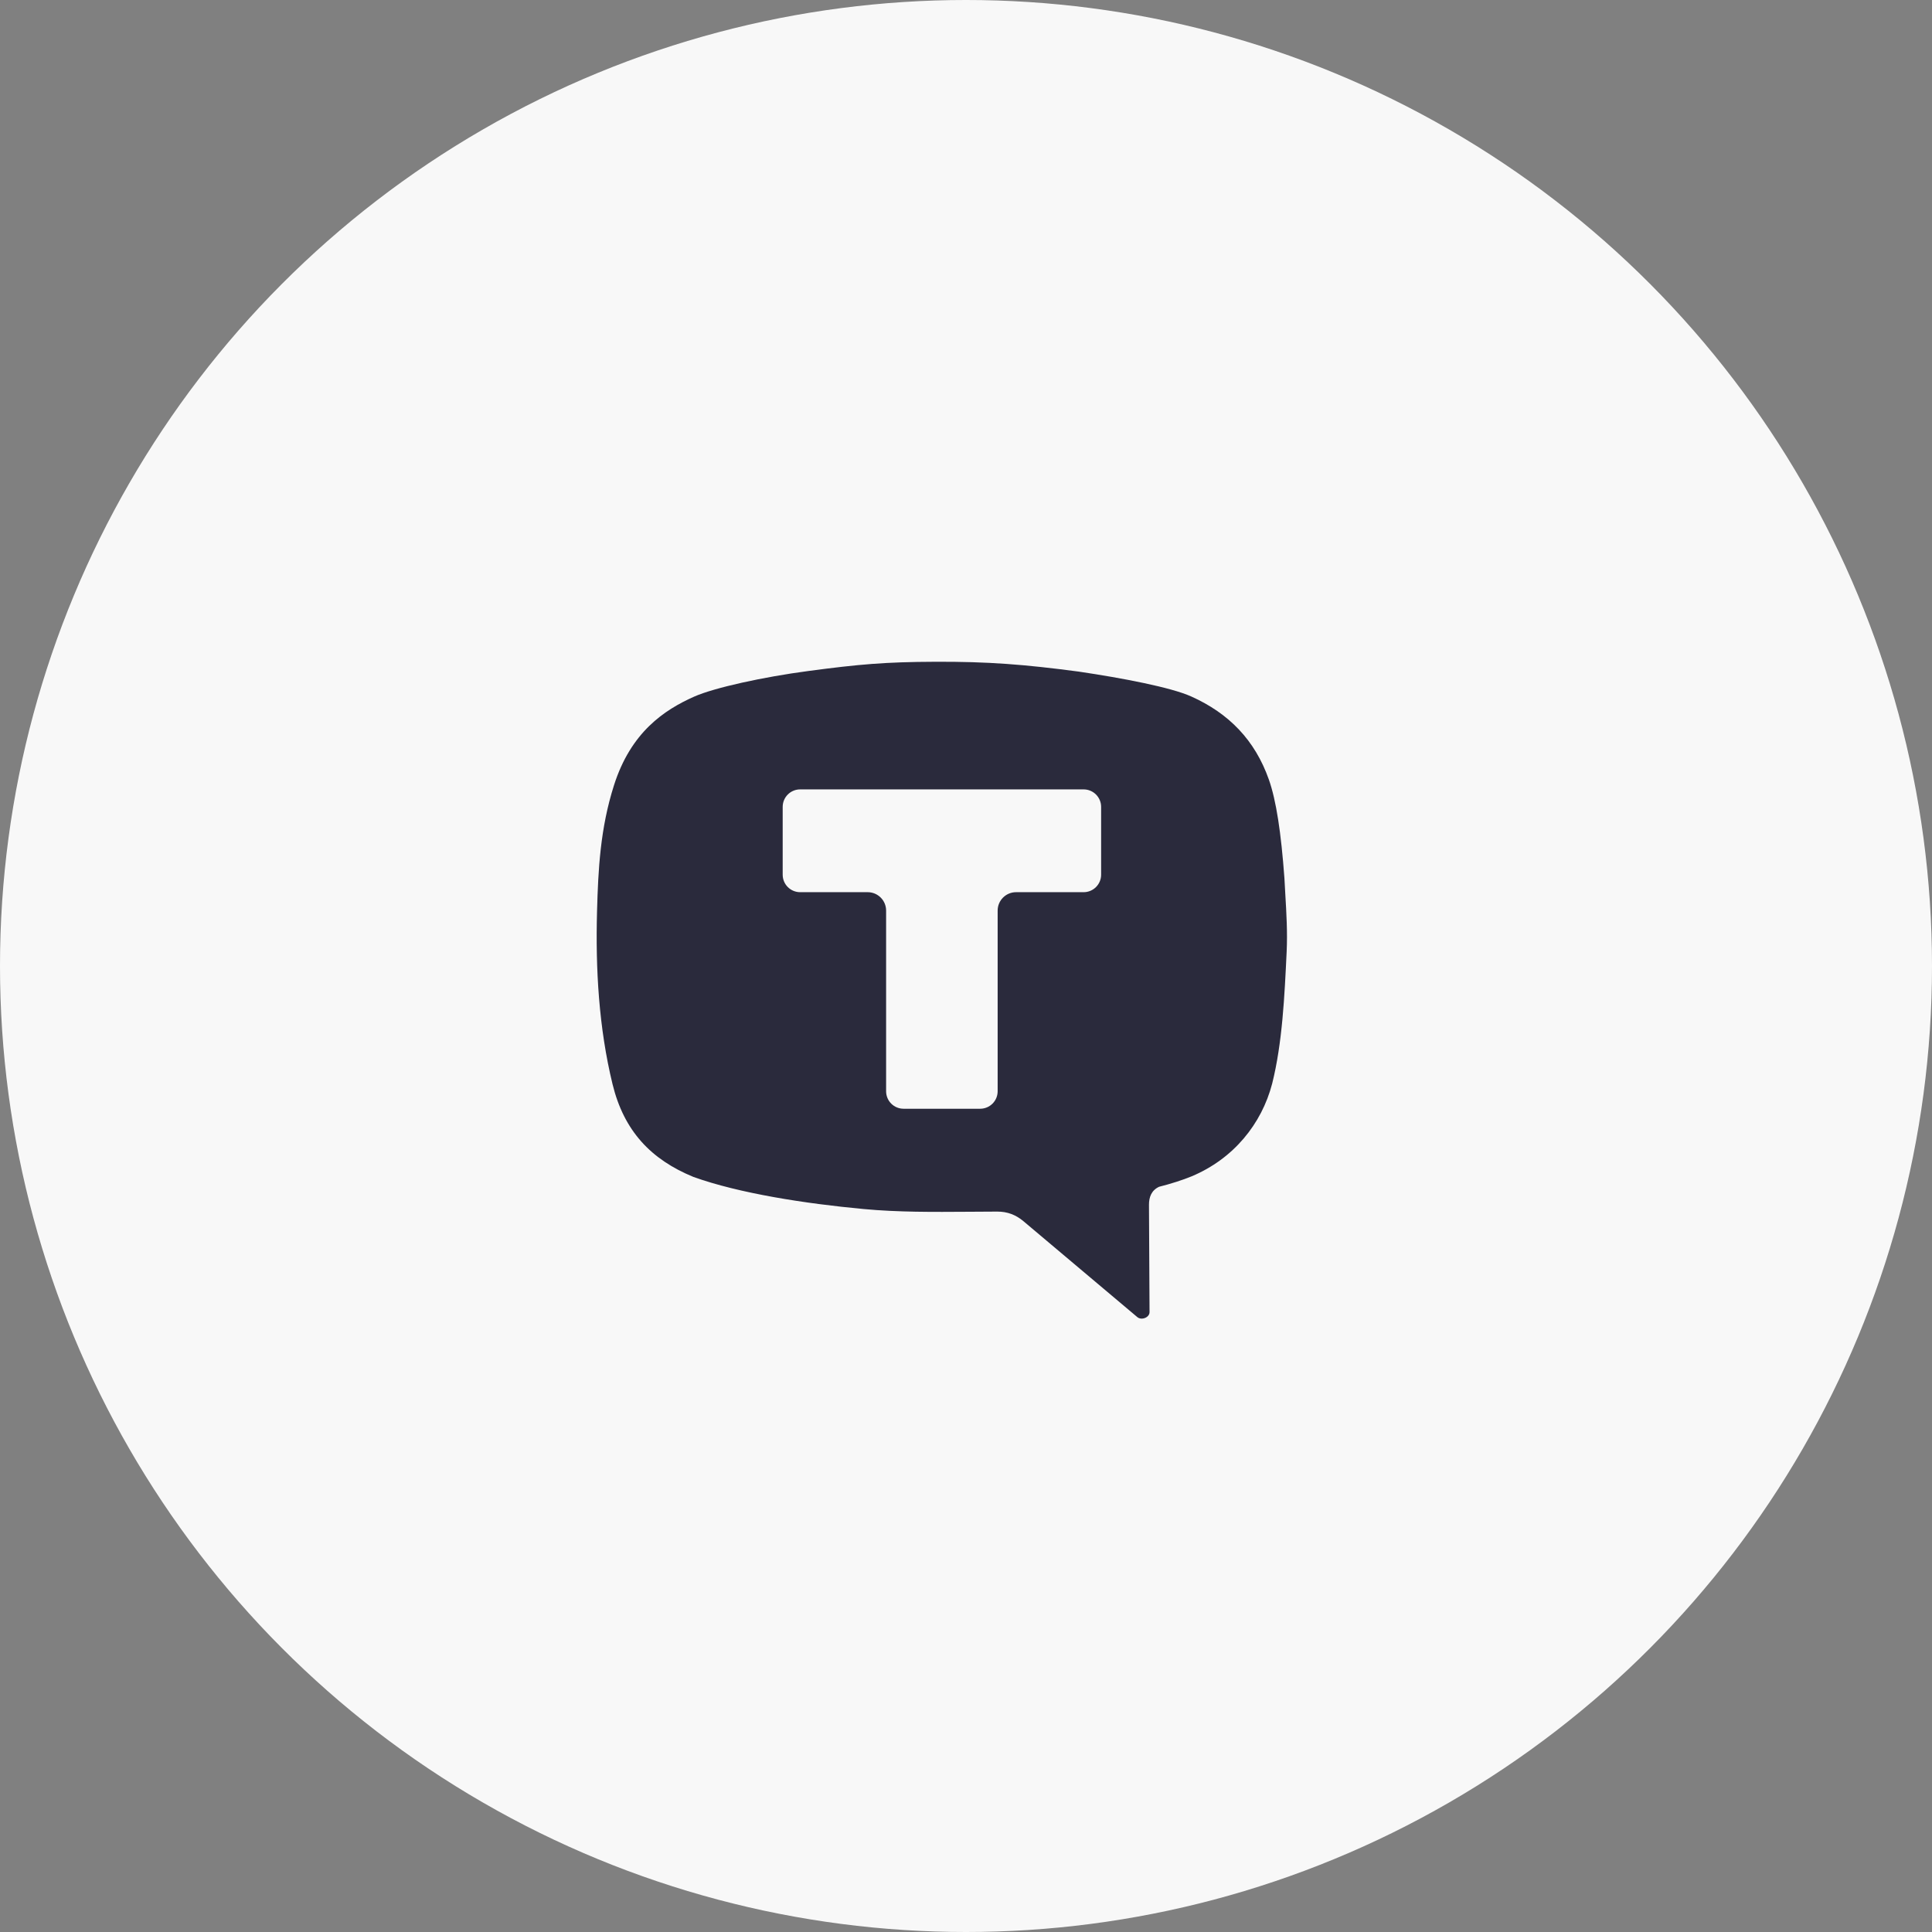 <?xml version="1.0" encoding="UTF-8"?> <svg xmlns="http://www.w3.org/2000/svg" width="34" height="34" viewBox="0 0 34 34" fill="none"><rect x="0" y="0" width="34" height="34" fill="#808080" stroke="none"/><circle cx="17" cy="17" r="17" fill="#F8F8F8"></circle><path fill-rule="evenodd" clip-rule="evenodd" d="M10.805 13.82C10.563 14.579 10.527 15.303 10.507 16.033C10.479 17.051 10.538 18.088 10.78 19.081C10.981 19.903 11.455 20.405 12.203 20.712C13.011 21.002 14.176 21.182 15.199 21.277C15.809 21.334 16.428 21.329 17.042 21.325L17.043 21.325L17.044 21.325C17.214 21.323 17.383 21.322 17.551 21.322C17.729 21.322 17.876 21.378 18.012 21.492L20.015 23.179C20.089 23.241 20.231 23.186 20.23 23.09L20.22 21.201C20.22 21.069 20.262 20.948 20.399 20.885C20.588 20.838 20.816 20.766 20.972 20.701C21.708 20.392 22.203 19.78 22.388 19.07C22.567 18.357 22.606 17.529 22.643 16.746C22.659 16.407 22.639 16.069 22.619 15.732C22.614 15.641 22.609 15.55 22.604 15.459C22.545 14.65 22.459 14.086 22.33 13.719C22.086 13.028 21.63 12.555 20.962 12.256C20.607 12.097 19.767 11.935 18.983 11.819C18.033 11.693 17.386 11.642 16.458 11.646C15.582 11.649 15.114 11.69 14.222 11.809C13.436 11.913 12.571 12.102 12.217 12.259C11.691 12.493 11.103 12.883 10.805 13.82ZM19.378 14.2C19.378 14.03 19.24 13.892 19.07 13.892H14.082C13.911 13.892 13.774 14.03 13.774 14.2V15.393C13.774 15.563 13.911 15.701 14.082 15.701H15.27C15.449 15.701 15.594 15.846 15.594 16.025V19.204C15.594 19.375 15.732 19.512 15.902 19.512H17.249C17.419 19.512 17.557 19.375 17.557 19.204V16.025C17.557 15.846 17.702 15.701 17.881 15.701H19.07C19.24 15.701 19.378 15.563 19.378 15.393V14.2Z" fill="#2A2A3C"></path></svg> 